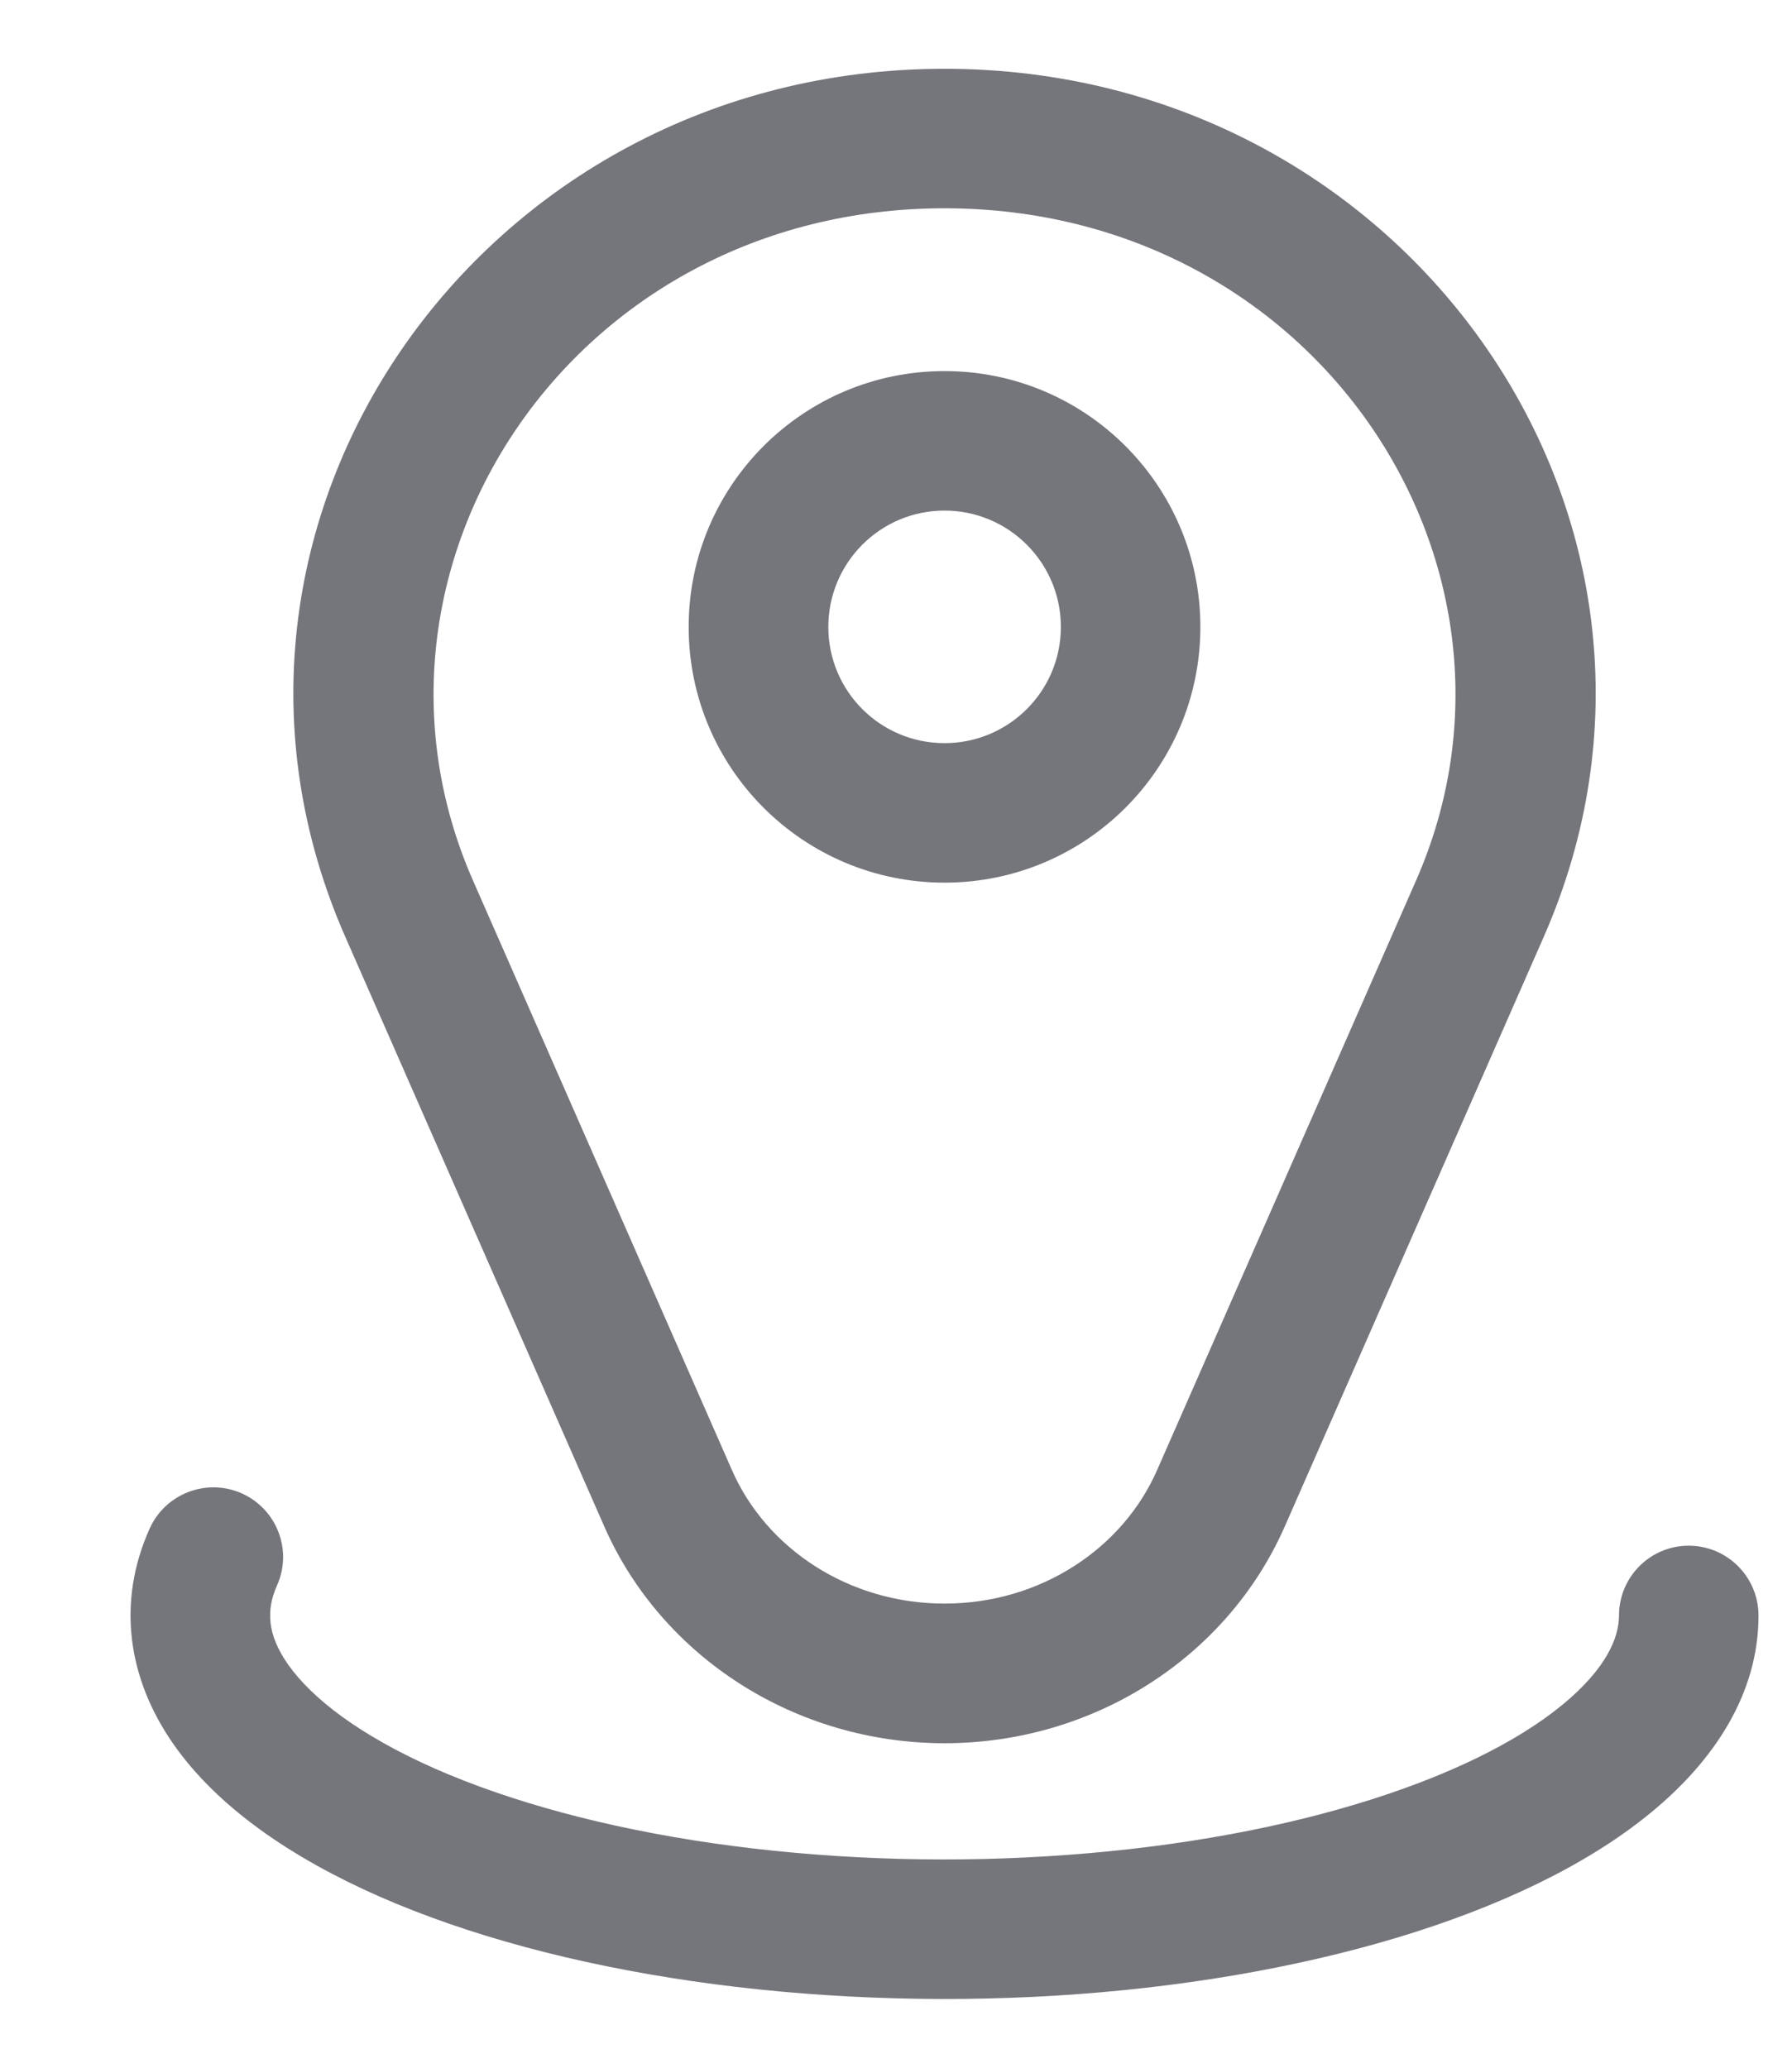 <svg width="13" height="15" viewBox="0 0 13 15" fill="none" xmlns="http://www.w3.org/2000/svg">
<path fill-rule="evenodd" clip-rule="evenodd" d="M1.755 10.834C2.01 10.949 2.124 11.248 2.009 11.503C1.93 11.68 1.938 11.858 2.09 12.075C2.261 12.318 2.606 12.588 3.157 12.831C3.701 13.07 4.389 13.258 5.168 13.371C5.946 13.483 6.779 13.517 7.597 13.466C8.415 13.416 9.185 13.285 9.842 13.087C10.504 12.888 11.006 12.636 11.331 12.37C11.657 12.103 11.745 11.876 11.745 11.72C11.745 11.44 11.971 11.213 12.251 11.213C12.53 11.213 12.757 11.44 12.757 11.72C12.757 12.288 12.434 12.775 11.972 13.153C11.51 13.532 10.871 13.835 10.133 14.057C9.391 14.28 8.542 14.423 7.659 14.477C6.774 14.531 5.872 14.495 5.023 14.372C4.176 14.249 3.396 14.041 2.75 13.757C2.112 13.476 1.581 13.111 1.262 12.658C0.926 12.18 0.845 11.624 1.086 11.088C1.201 10.834 1.5 10.72 1.755 10.834Z" fill="#75757C"/>
<path fill-rule="evenodd" clip-rule="evenodd" d="M8.394 10.665L10.273 6.387C11.266 4.126 9.562 1.511 6.852 1.511C4.142 1.511 2.438 4.126 3.431 6.387L5.31 10.665C5.56 11.235 6.158 11.633 6.852 11.633C7.546 11.633 8.144 11.235 8.394 10.665ZM6.852 0.499C3.476 0.499 1.192 3.806 2.504 6.794L4.383 11.072C4.802 12.026 5.775 12.646 6.852 12.646C7.93 12.646 8.902 12.026 9.321 11.072L11.2 6.794C12.512 3.806 10.228 0.499 6.852 0.499Z" fill="#75757C"/>
<path fill-rule="evenodd" clip-rule="evenodd" d="M6.852 3.704C6.386 3.704 6.009 4.082 6.009 4.548C6.009 5.014 6.386 5.391 6.852 5.391C7.318 5.391 7.696 5.014 7.696 4.548C7.696 4.082 7.318 3.704 6.852 3.704ZM4.996 4.548C4.996 3.523 5.827 2.692 6.852 2.692C7.877 2.692 8.708 3.523 8.708 4.548C8.708 5.573 7.877 6.403 6.852 6.403C5.827 6.403 4.996 5.573 4.996 4.548Z" fill="#75757C"/>
</svg>
